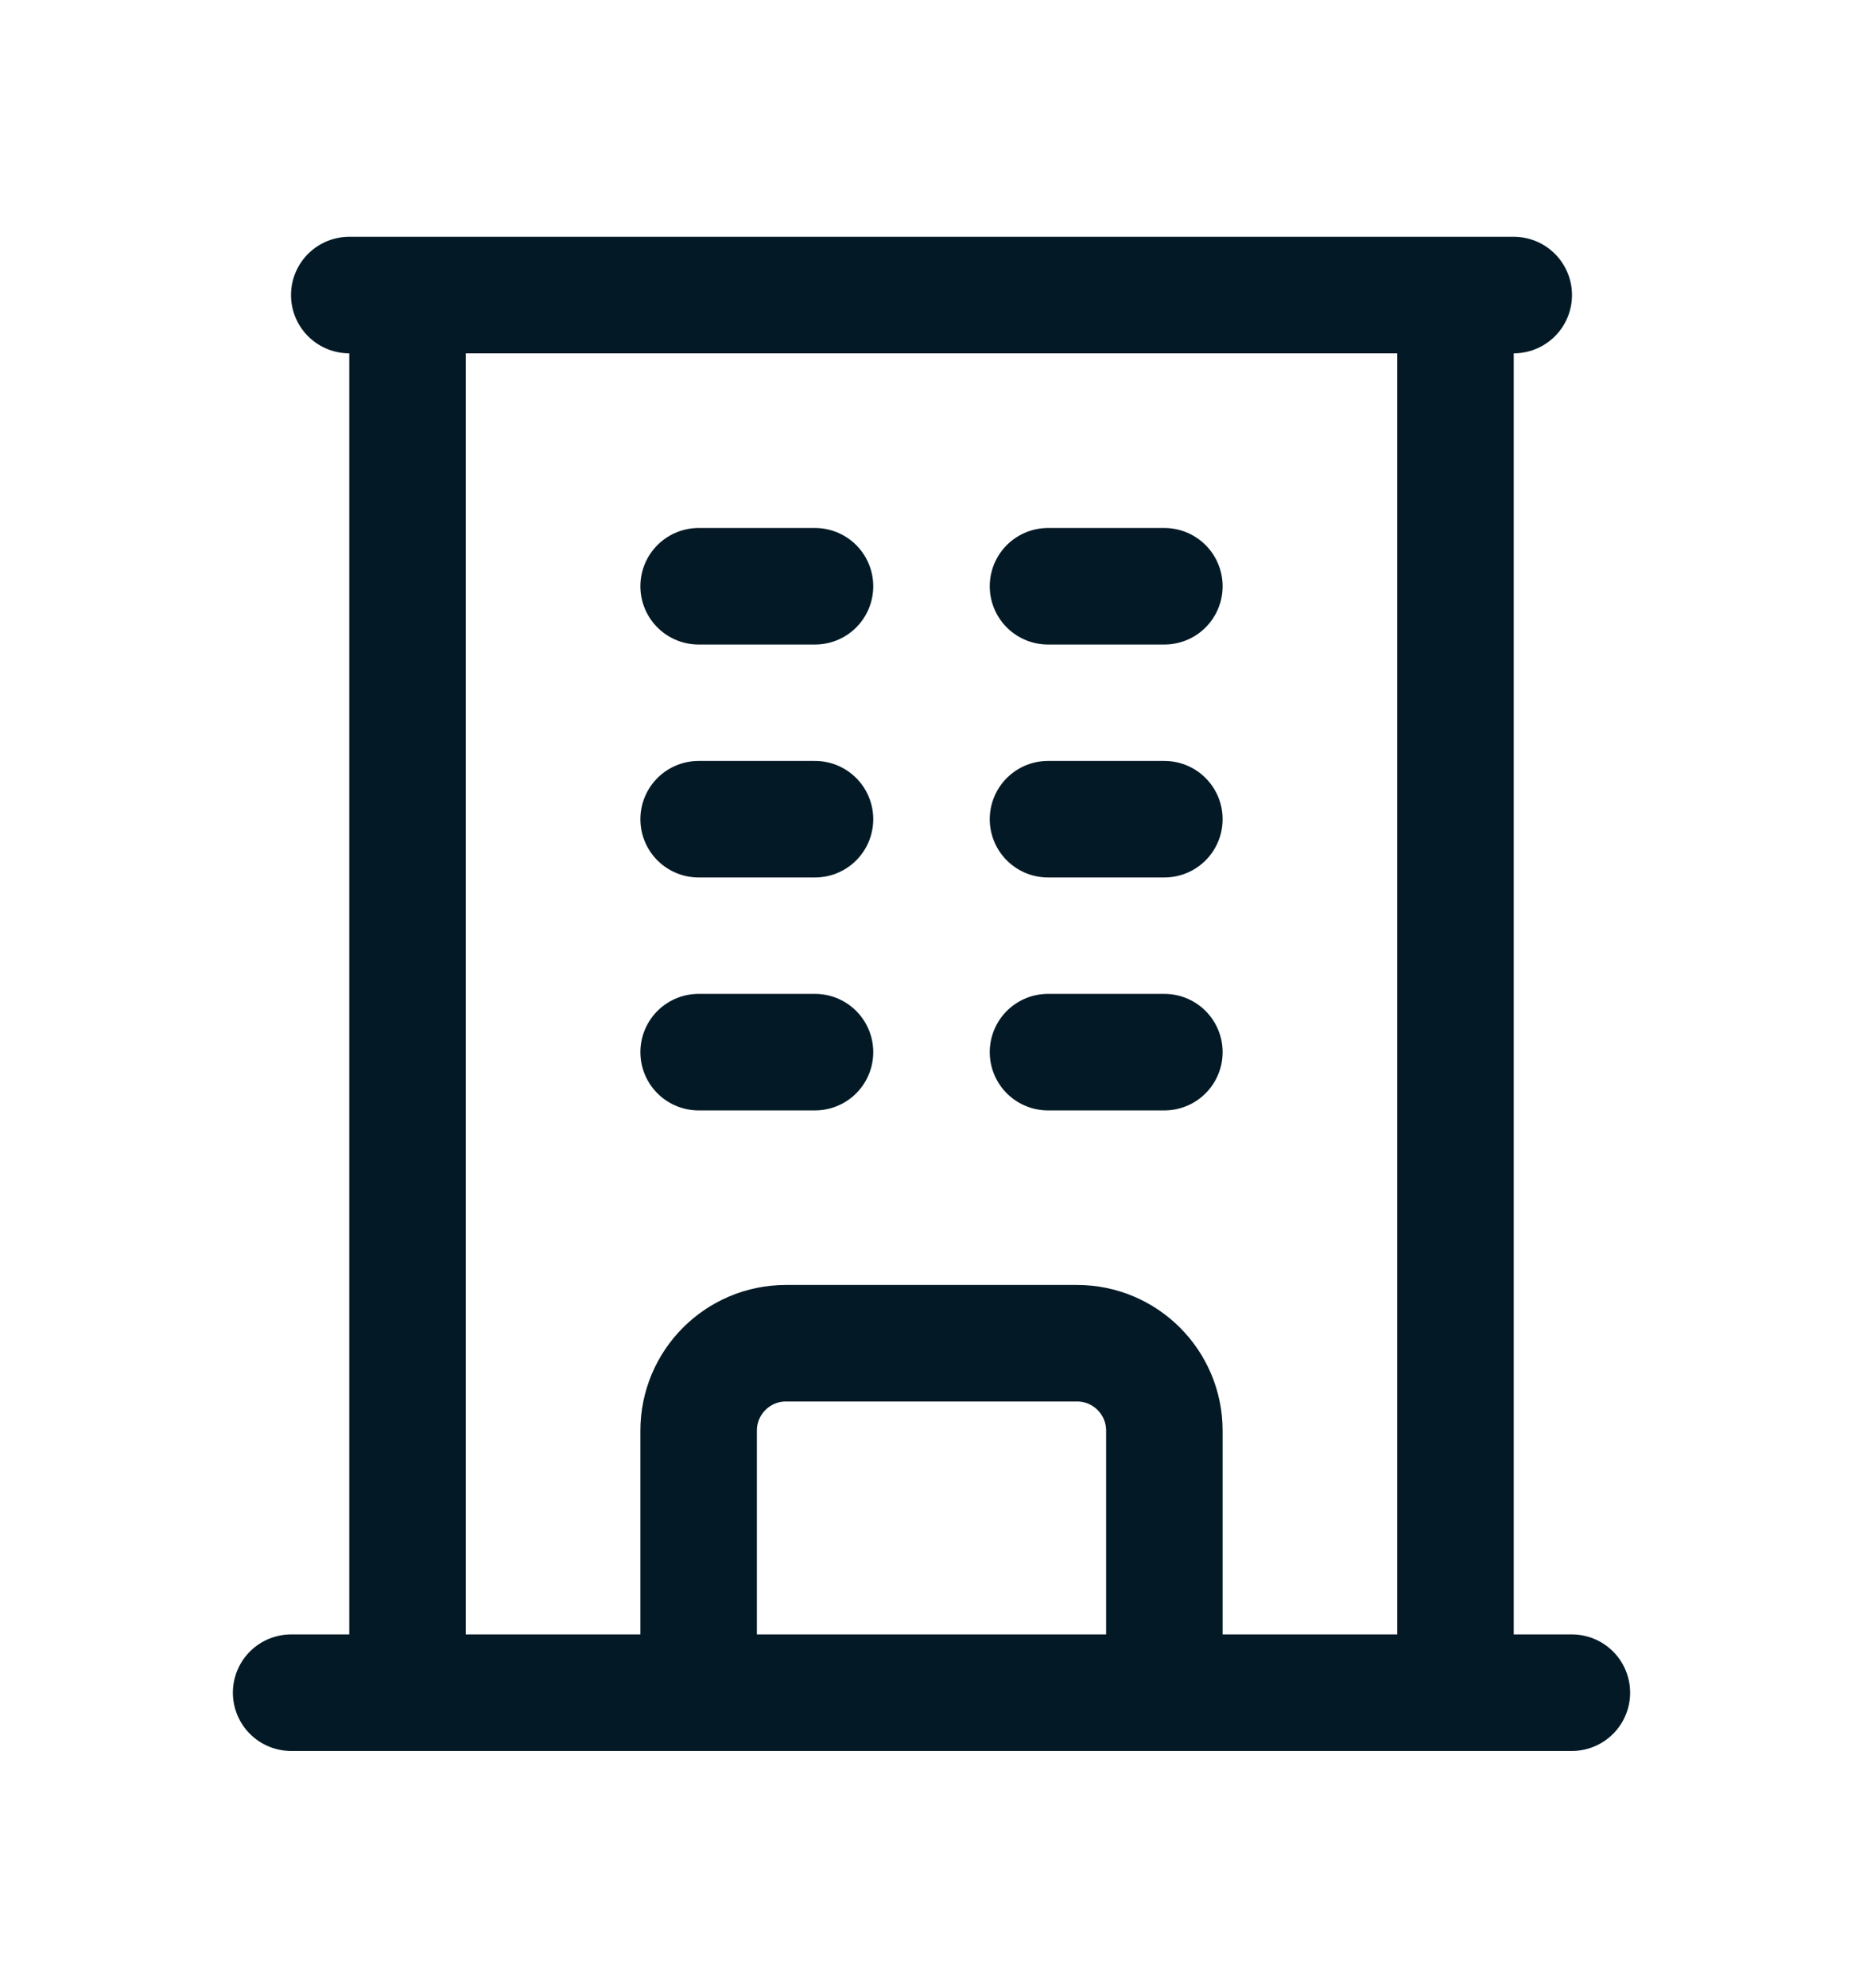 <svg width="15" height="16" viewBox="0 0 15 16" fill="none" xmlns="http://www.w3.org/2000/svg">
<path d="M2.344 13.625H12.656M2.812 2.375H12.188M3.281 2.375V13.625M11.719 2.375V13.625M5.625 4.719H6.562M5.625 6.594H6.562M5.625 8.469H6.562M8.438 4.719H9.375M8.438 6.594H9.375M8.438 8.469H9.375M5.625 13.625V11.516C5.625 11.127 5.94 10.812 6.328 10.812H8.672C9.06 10.812 9.375 11.127 9.375 11.516V13.625" stroke="#031A26" stroke-width="0.938" stroke-linecap="round" stroke-linejoin="round"/>
</svg>
